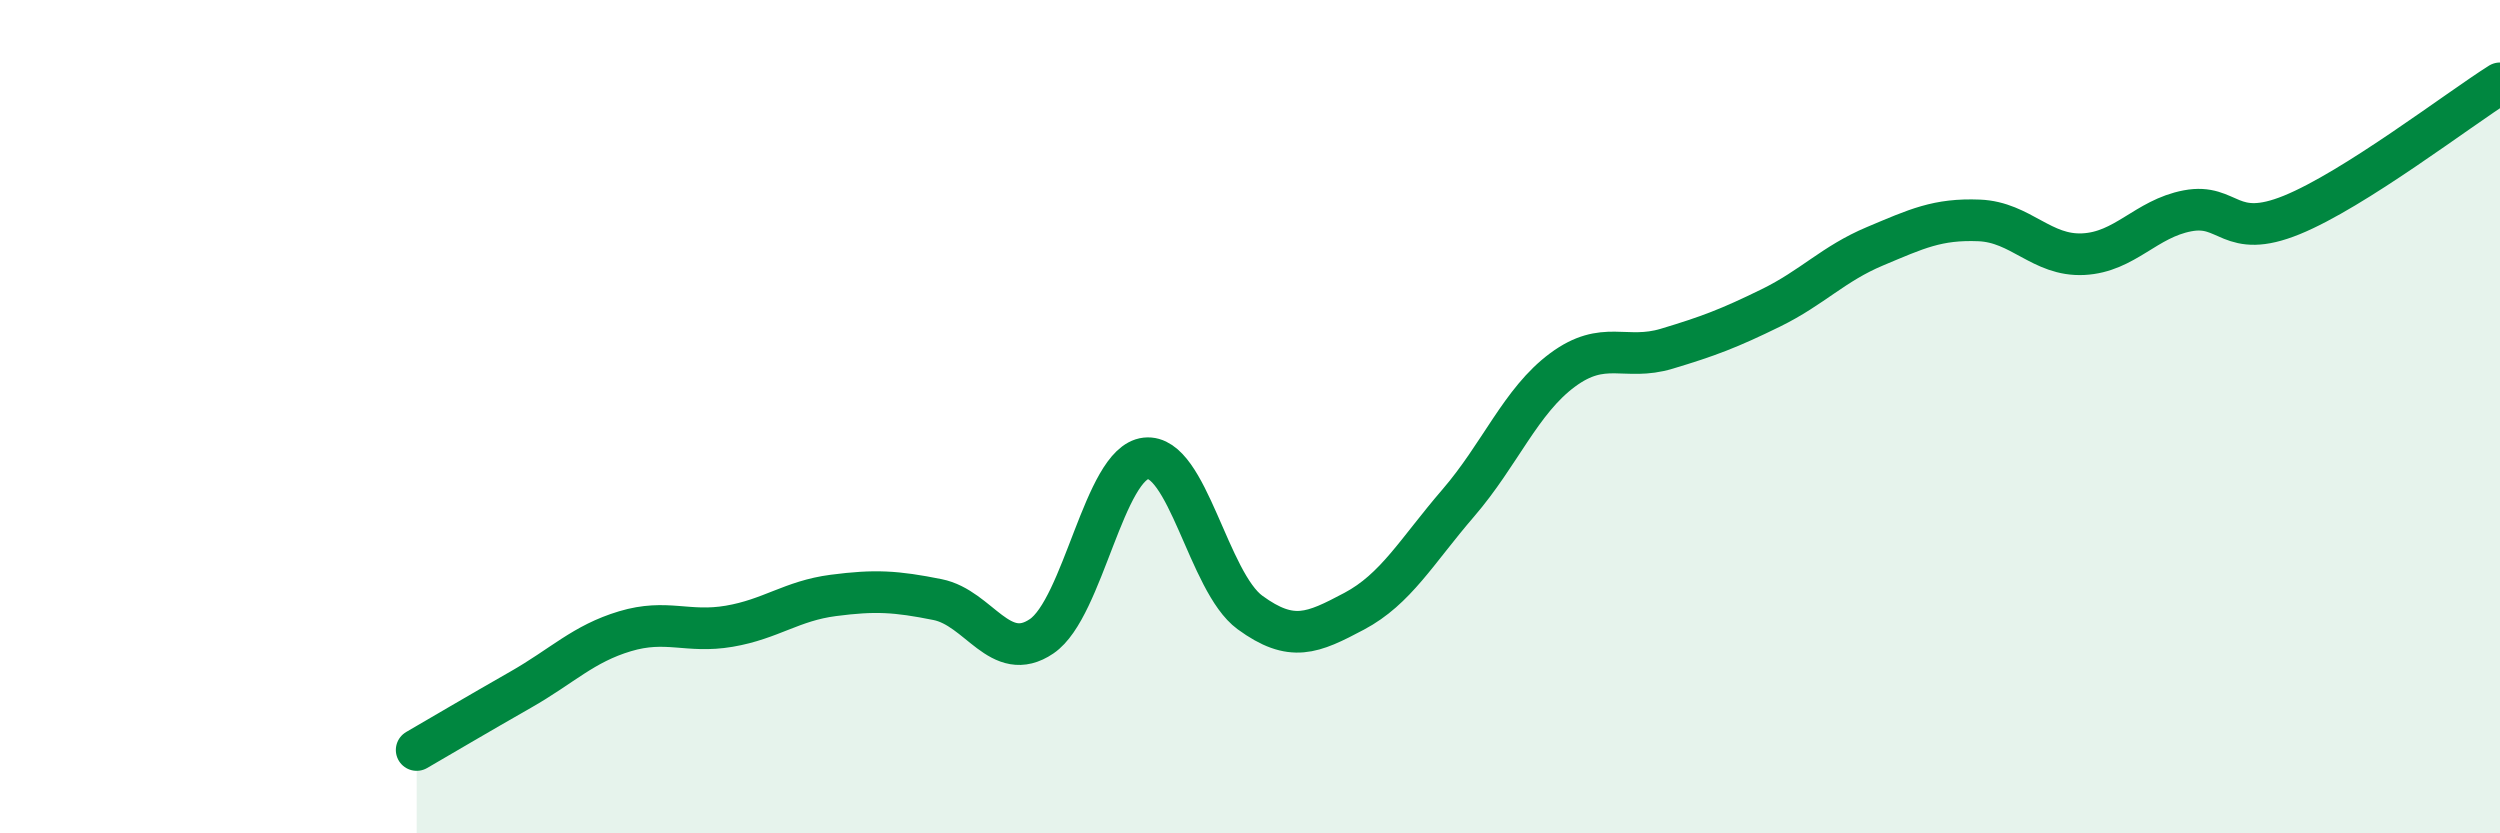 
    <svg width="60" height="20" viewBox="0 0 60 20" xmlns="http://www.w3.org/2000/svg">
      <path
        d="M 10,18 C 10.5,17.71 11.5,17.12 12.5,16.55 C 13.5,15.98 14,15.45 15,15.15 C 16,14.85 16.5,15.2 17.5,15.03 C 18.5,14.86 19,14.42 20,14.29 C 21,14.16 21.5,14.19 22.5,14.39 C 23.5,14.59 24,15.95 25,15.27 C 26,14.59 26.5,11.11 27.5,11 C 28.5,10.89 29,13.97 30,14.7 C 31,15.43 31.5,15.2 32.5,14.67 C 33.5,14.14 34,13.23 35,12.07 C 36,10.91 36.5,9.62 37.5,8.88 C 38.5,8.14 39,8.67 40,8.37 C 41,8.07 41.5,7.88 42.5,7.39 C 43.5,6.9 44,6.33 45,5.91 C 46,5.49 46.5,5.25 47.5,5.29 C 48.5,5.33 49,6.15 50,6.1 C 51,6.05 51.5,5.25 52.5,5.06 C 53.5,4.87 53.5,5.77 55,5.16 C 56.5,4.55 59,2.63 60,2L60 20L10 20Z"
        fill="#008740"
        opacity="0.1"
        stroke-linecap="round"
        stroke-linejoin="round"
      />
      <path
        d="M 10,18 C 10.5,17.71 11.5,17.12 12.5,16.55 C 13.5,15.98 14,15.45 15,15.15 C 16,14.85 16.5,15.2 17.5,15.03 C 18.5,14.86 19,14.42 20,14.29 C 21,14.16 21.5,14.19 22.5,14.39 C 23.5,14.59 24,15.95 25,15.27 C 26,14.59 26.5,11.11 27.5,11 C 28.5,10.89 29,13.97 30,14.7 C 31,15.43 31.5,15.2 32.5,14.67 C 33.5,14.14 34,13.23 35,12.07 C 36,10.91 36.5,9.62 37.5,8.88 C 38.5,8.14 39,8.67 40,8.37 C 41,8.07 41.5,7.88 42.5,7.39 C 43.5,6.9 44,6.33 45,5.91 C 46,5.49 46.5,5.25 47.5,5.29 C 48.5,5.33 49,6.15 50,6.1 C 51,6.05 51.5,5.25 52.5,5.06 C 53.5,4.87 53.5,5.77 55,5.16 C 56.5,4.55 59,2.63 60,2"
        stroke="#008740"
        stroke-width="1"
        fill="none"
        stroke-linecap="round"
        stroke-linejoin="round"
      />
    </svg>
  